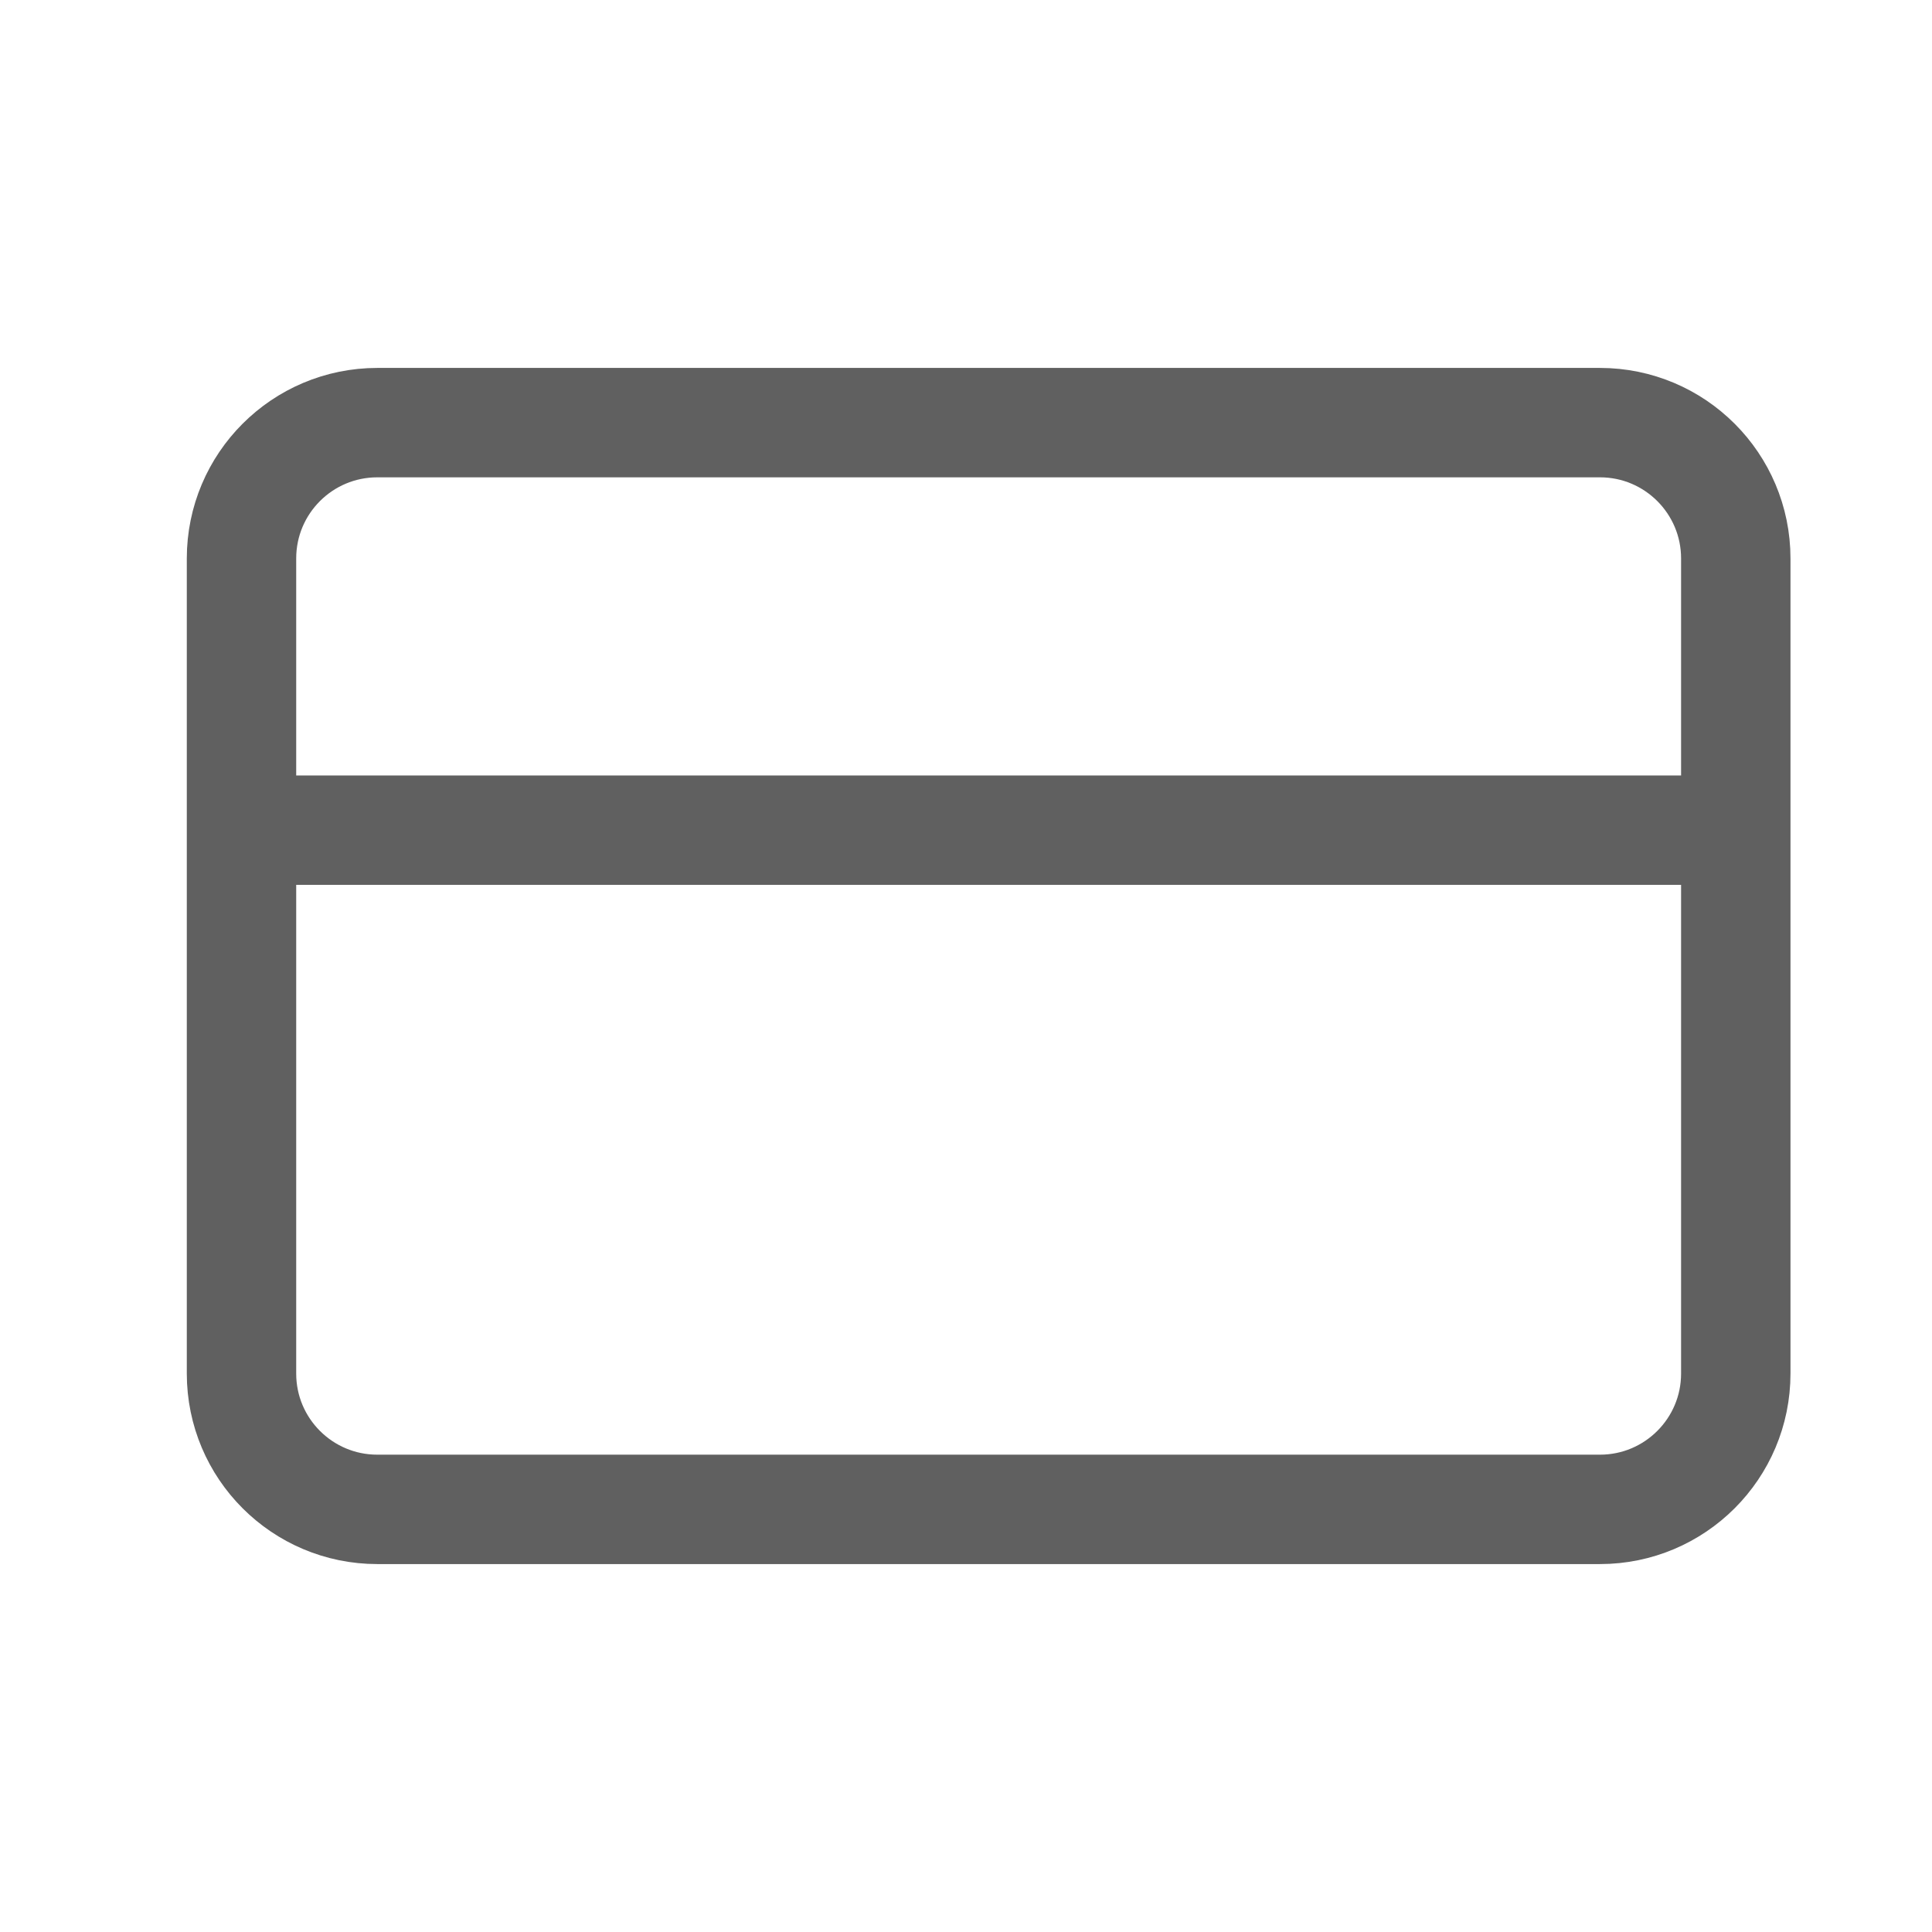 <svg width="32" height="32" viewBox="0 0 32 32" fill="none" xmlns="http://www.w3.org/2000/svg">
<path d="M4 13.75H28.75M6.25 7H26.5C27.742 7 28.75 8.007 28.75 9.25V22.75C28.75 23.993 27.742 25 26.5 25H6.25C5.007 25 4 23.993 4 22.75V9.25C4 8.007 5.007 7 6.25 7Z" stroke="#606060" stroke-width="1.812" stroke-linecap="round" stroke-linejoin="round"/>
</svg>
